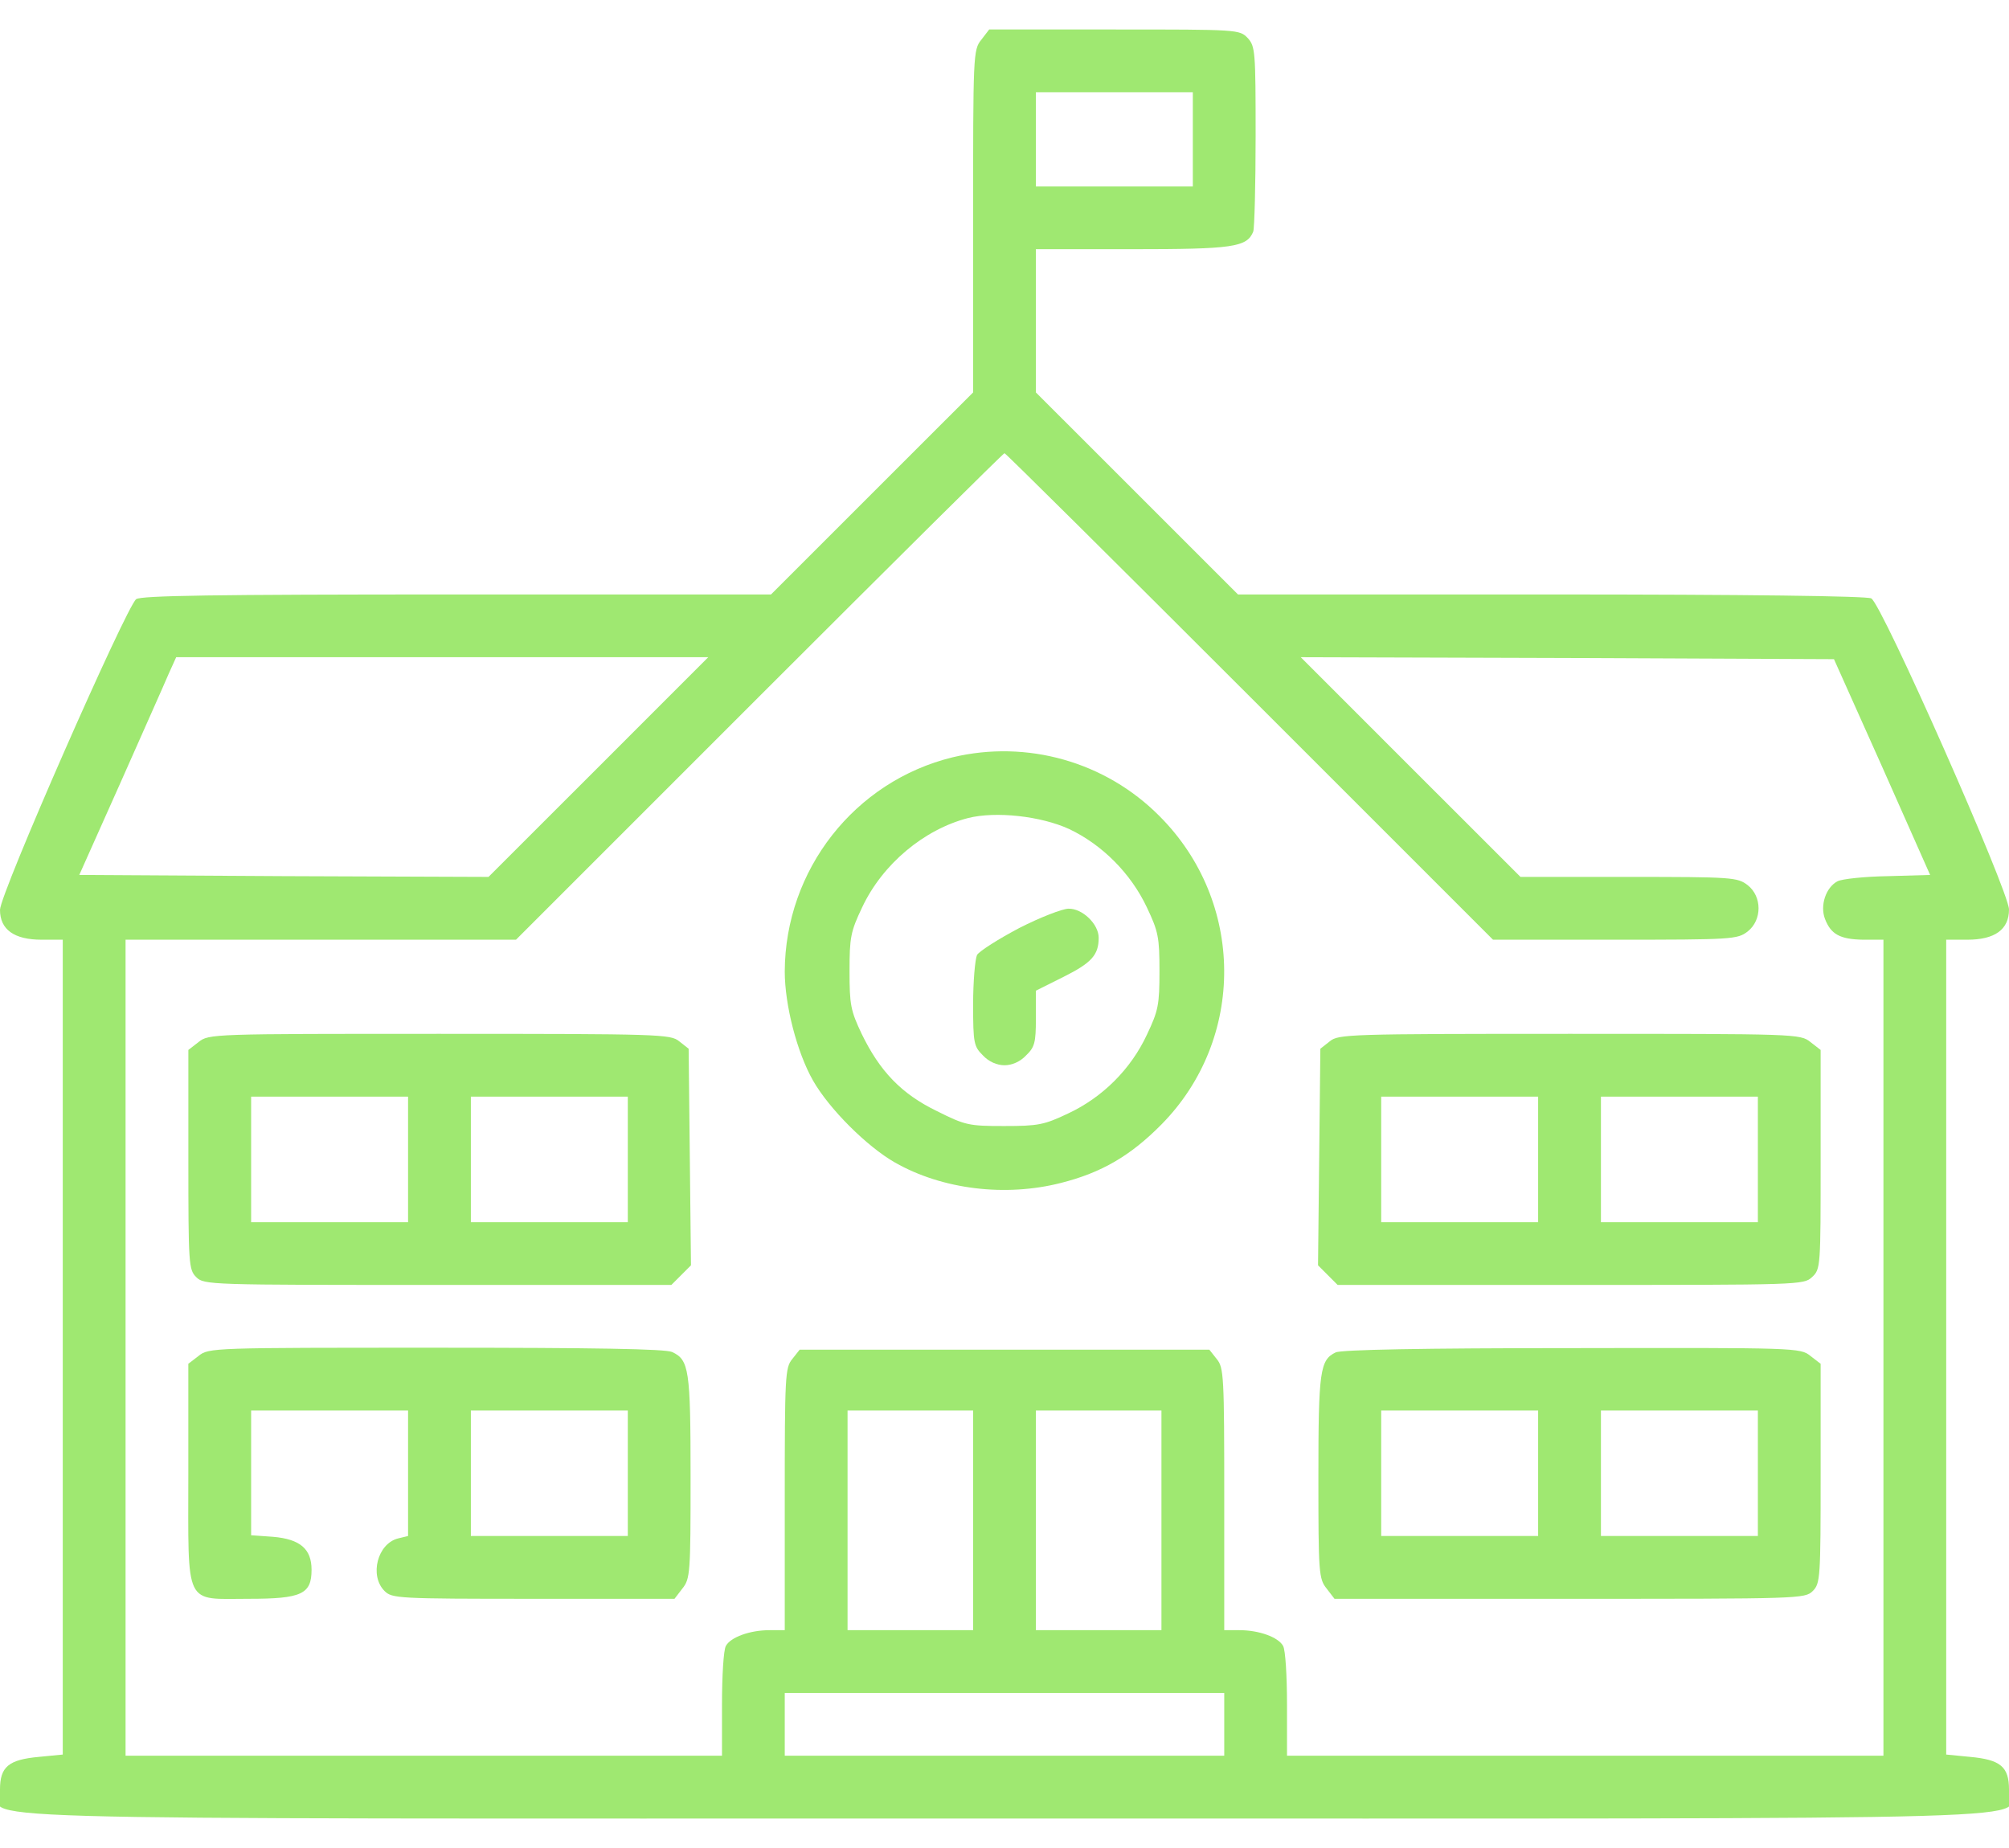 <svg width="50" height="46" viewBox="0 0 50 46" fill="none" xmlns="http://www.w3.org/2000/svg">
<path d="M24.424 0.988C24.219 1.242 24.219 1.35 24.219 5.51V9.768L21.699 12.287L19.189 14.797H11.367C5.264 14.797 3.516 14.826 3.389 14.914C3.135 15.119 -8.89227e-05 22.248 -8.89227e-05 22.648C-8.89227e-05 23.137 0.351 23.391 1.035 23.391H1.562V33.537V43.674L0.967 43.732C0.215 43.801 -8.89227e-05 43.977 -8.89227e-05 44.543C-8.89227e-05 45.334 -2.529 45.266 25 45.266C52.529 45.266 50 45.334 50 44.543C50 43.977 49.785 43.801 49.033 43.732L48.437 43.674V33.537V23.391H48.965C49.648 23.391 50 23.137 50 22.639C50 22.189 46.836 15.031 46.572 14.895C46.465 14.836 43.418 14.797 38.603 14.797H30.811L28.291 12.277L25.781 9.768V7.98V6.203H28.174C30.683 6.203 31.035 6.154 31.191 5.764C31.221 5.676 31.25 4.602 31.25 3.381C31.25 1.281 31.24 1.154 31.055 0.949C30.849 0.734 30.82 0.734 27.734 0.734H24.619L24.424 0.988ZM29.687 3.469V4.641H27.734H25.781V3.469V2.297H27.734H29.687V3.469ZM31.103 17.336L37.158 23.391H40.195C43.125 23.391 43.242 23.381 43.496 23.186C43.857 22.902 43.857 22.316 43.496 22.033C43.242 21.838 43.115 21.828 40.537 21.828H37.842L35.107 19.094L32.373 16.359L39.014 16.379L45.644 16.408L46.846 19.094L48.037 21.779L46.992 21.809C46.416 21.818 45.849 21.877 45.732 21.936C45.439 22.092 45.293 22.541 45.42 22.873C45.566 23.254 45.791 23.381 46.367 23.391H46.875V33.547V43.703H39.453H32.031V42.424C32.031 41.721 31.992 41.066 31.933 40.969C31.816 40.754 31.338 40.578 30.849 40.578H30.469V37.316C30.469 34.25 30.459 34.045 30.283 33.83L30.098 33.596H25H19.902L19.717 33.83C19.541 34.045 19.531 34.25 19.531 37.316V40.578H19.15C18.662 40.578 18.183 40.754 18.066 40.969C18.008 41.066 17.969 41.721 17.969 42.424V43.703H10.547H3.125V33.547V23.391H7.978H12.842L18.896 17.336C22.227 14.006 24.971 11.281 25 11.281C25.029 11.281 27.773 14.006 31.103 17.336ZM14.893 19.094L12.158 21.828L7.07 21.809L1.973 21.779L2.998 19.484C3.555 18.225 4.101 17.004 4.199 16.77L4.385 16.359H11.006H17.627L14.893 19.094ZM24.219 37.844V40.578H22.656H21.094V37.844V35.109H22.656H24.219V37.844ZM28.906 37.844V40.578H27.344H25.781V37.844V35.109H27.344H28.906V37.844ZM30.469 42.922V43.703H25H19.531V42.922V42.141H25H30.469V42.922Z" fill="#9FE871"/>
<path d="M23.711 18.85C21.27 19.445 19.541 21.652 19.531 24.182C19.531 25.012 19.834 26.193 20.234 26.896C20.635 27.6 21.572 28.537 22.275 28.938C23.457 29.611 25.029 29.797 26.406 29.445C27.412 29.191 28.135 28.771 28.906 27.99C31.006 25.861 30.986 22.443 28.857 20.314C27.51 18.957 25.557 18.41 23.711 18.85ZM26.611 20.637C27.432 21.027 28.145 21.74 28.545 22.59C28.828 23.186 28.857 23.332 28.857 24.172C28.857 25.012 28.828 25.158 28.545 25.754C28.145 26.613 27.441 27.316 26.582 27.717C25.986 28 25.84 28.029 24.99 28.029C24.111 28.029 24.023 28.01 23.32 27.658C22.432 27.229 21.895 26.662 21.445 25.734C21.172 25.158 21.143 25.012 21.143 24.172C21.143 23.332 21.172 23.186 21.455 22.59C21.963 21.506 22.998 20.646 24.092 20.363C24.785 20.188 25.908 20.314 26.611 20.637Z" fill="#9FE871"/>
<path d="M25.371 23.098C24.854 23.371 24.375 23.674 24.316 23.771C24.268 23.879 24.219 24.426 24.219 25.002C24.219 25.969 24.238 26.047 24.463 26.271C24.609 26.428 24.814 26.516 25 26.516C25.186 26.516 25.391 26.428 25.537 26.271C25.752 26.066 25.781 25.949 25.781 25.354V24.66L26.465 24.318C27.168 23.967 27.344 23.771 27.344 23.342C27.344 23 26.934 22.609 26.592 22.619C26.445 22.619 25.889 22.834 25.371 23.098Z" fill="#9FE871"/>
<path d="M4.941 25.939L4.688 26.135V28.869C4.688 31.467 4.697 31.604 4.883 31.789C5.078 31.984 5.205 31.984 10.889 31.984H16.709L16.953 31.74L17.197 31.496L17.168 28.801L17.139 26.105L16.904 25.92C16.689 25.744 16.445 25.734 10.938 25.734C5.283 25.734 5.195 25.734 4.941 25.939ZM10.156 28.859V30.422H8.203H6.25V28.859V27.297H8.203H10.156V28.859ZM15.625 28.859V30.422H13.672H11.719V28.859V27.297H13.672H15.625V28.859Z" fill="#9FE871"/>
<path d="M33.096 25.92L32.861 26.105L32.832 28.801L32.803 31.496L33.047 31.74L33.291 31.984H39.092C44.785 31.984 44.893 31.984 45.098 31.789C45.312 31.594 45.312 31.535 45.312 28.859V26.135L45.059 25.939C44.805 25.734 44.717 25.734 39.062 25.734C33.555 25.734 33.31 25.744 33.096 25.92ZM38.281 28.859V30.422H36.328H34.375V28.859V27.297H36.328H38.281V28.859ZM43.75 28.859V30.422H41.797H39.844V28.859V27.297H41.797H43.75V28.859Z" fill="#9FE871"/>
<path d="M4.941 33.752L4.687 33.947V36.682C4.687 40.041 4.57 39.797 6.191 39.797C7.51 39.797 7.754 39.68 7.754 39.074C7.754 38.557 7.471 38.312 6.797 38.254L6.25 38.215V36.662V35.109H8.203H10.156V36.672V38.234L9.912 38.293C9.394 38.42 9.189 39.221 9.57 39.602C9.756 39.787 9.892 39.797 13.271 39.797H16.787L16.982 39.543C17.178 39.299 17.187 39.162 17.187 36.76C17.187 34.084 17.148 33.85 16.728 33.654C16.562 33.576 14.775 33.547 10.85 33.547C5.283 33.547 5.195 33.547 4.941 33.752ZM15.625 36.672V38.234H13.672H11.719V36.672V35.109H13.672H15.625V36.672Z" fill="#9FE871"/>
<path d="M33.242 33.664C32.852 33.85 32.812 34.123 32.812 36.76C32.812 39.162 32.822 39.299 33.018 39.543L33.213 39.797H39.072C44.795 39.797 44.922 39.797 45.117 39.602C45.303 39.416 45.312 39.279 45.312 36.682V33.947L45.059 33.752C44.805 33.547 44.717 33.547 39.121 33.557C35.43 33.557 33.379 33.596 33.242 33.664ZM38.281 36.672V38.234H36.328H34.375V36.672V35.109H36.328H38.281V36.672ZM43.75 36.672V38.234H41.797H39.844V36.672V35.109H41.797H43.75V36.672Z" fill="#9FE871"/>
</svg>
